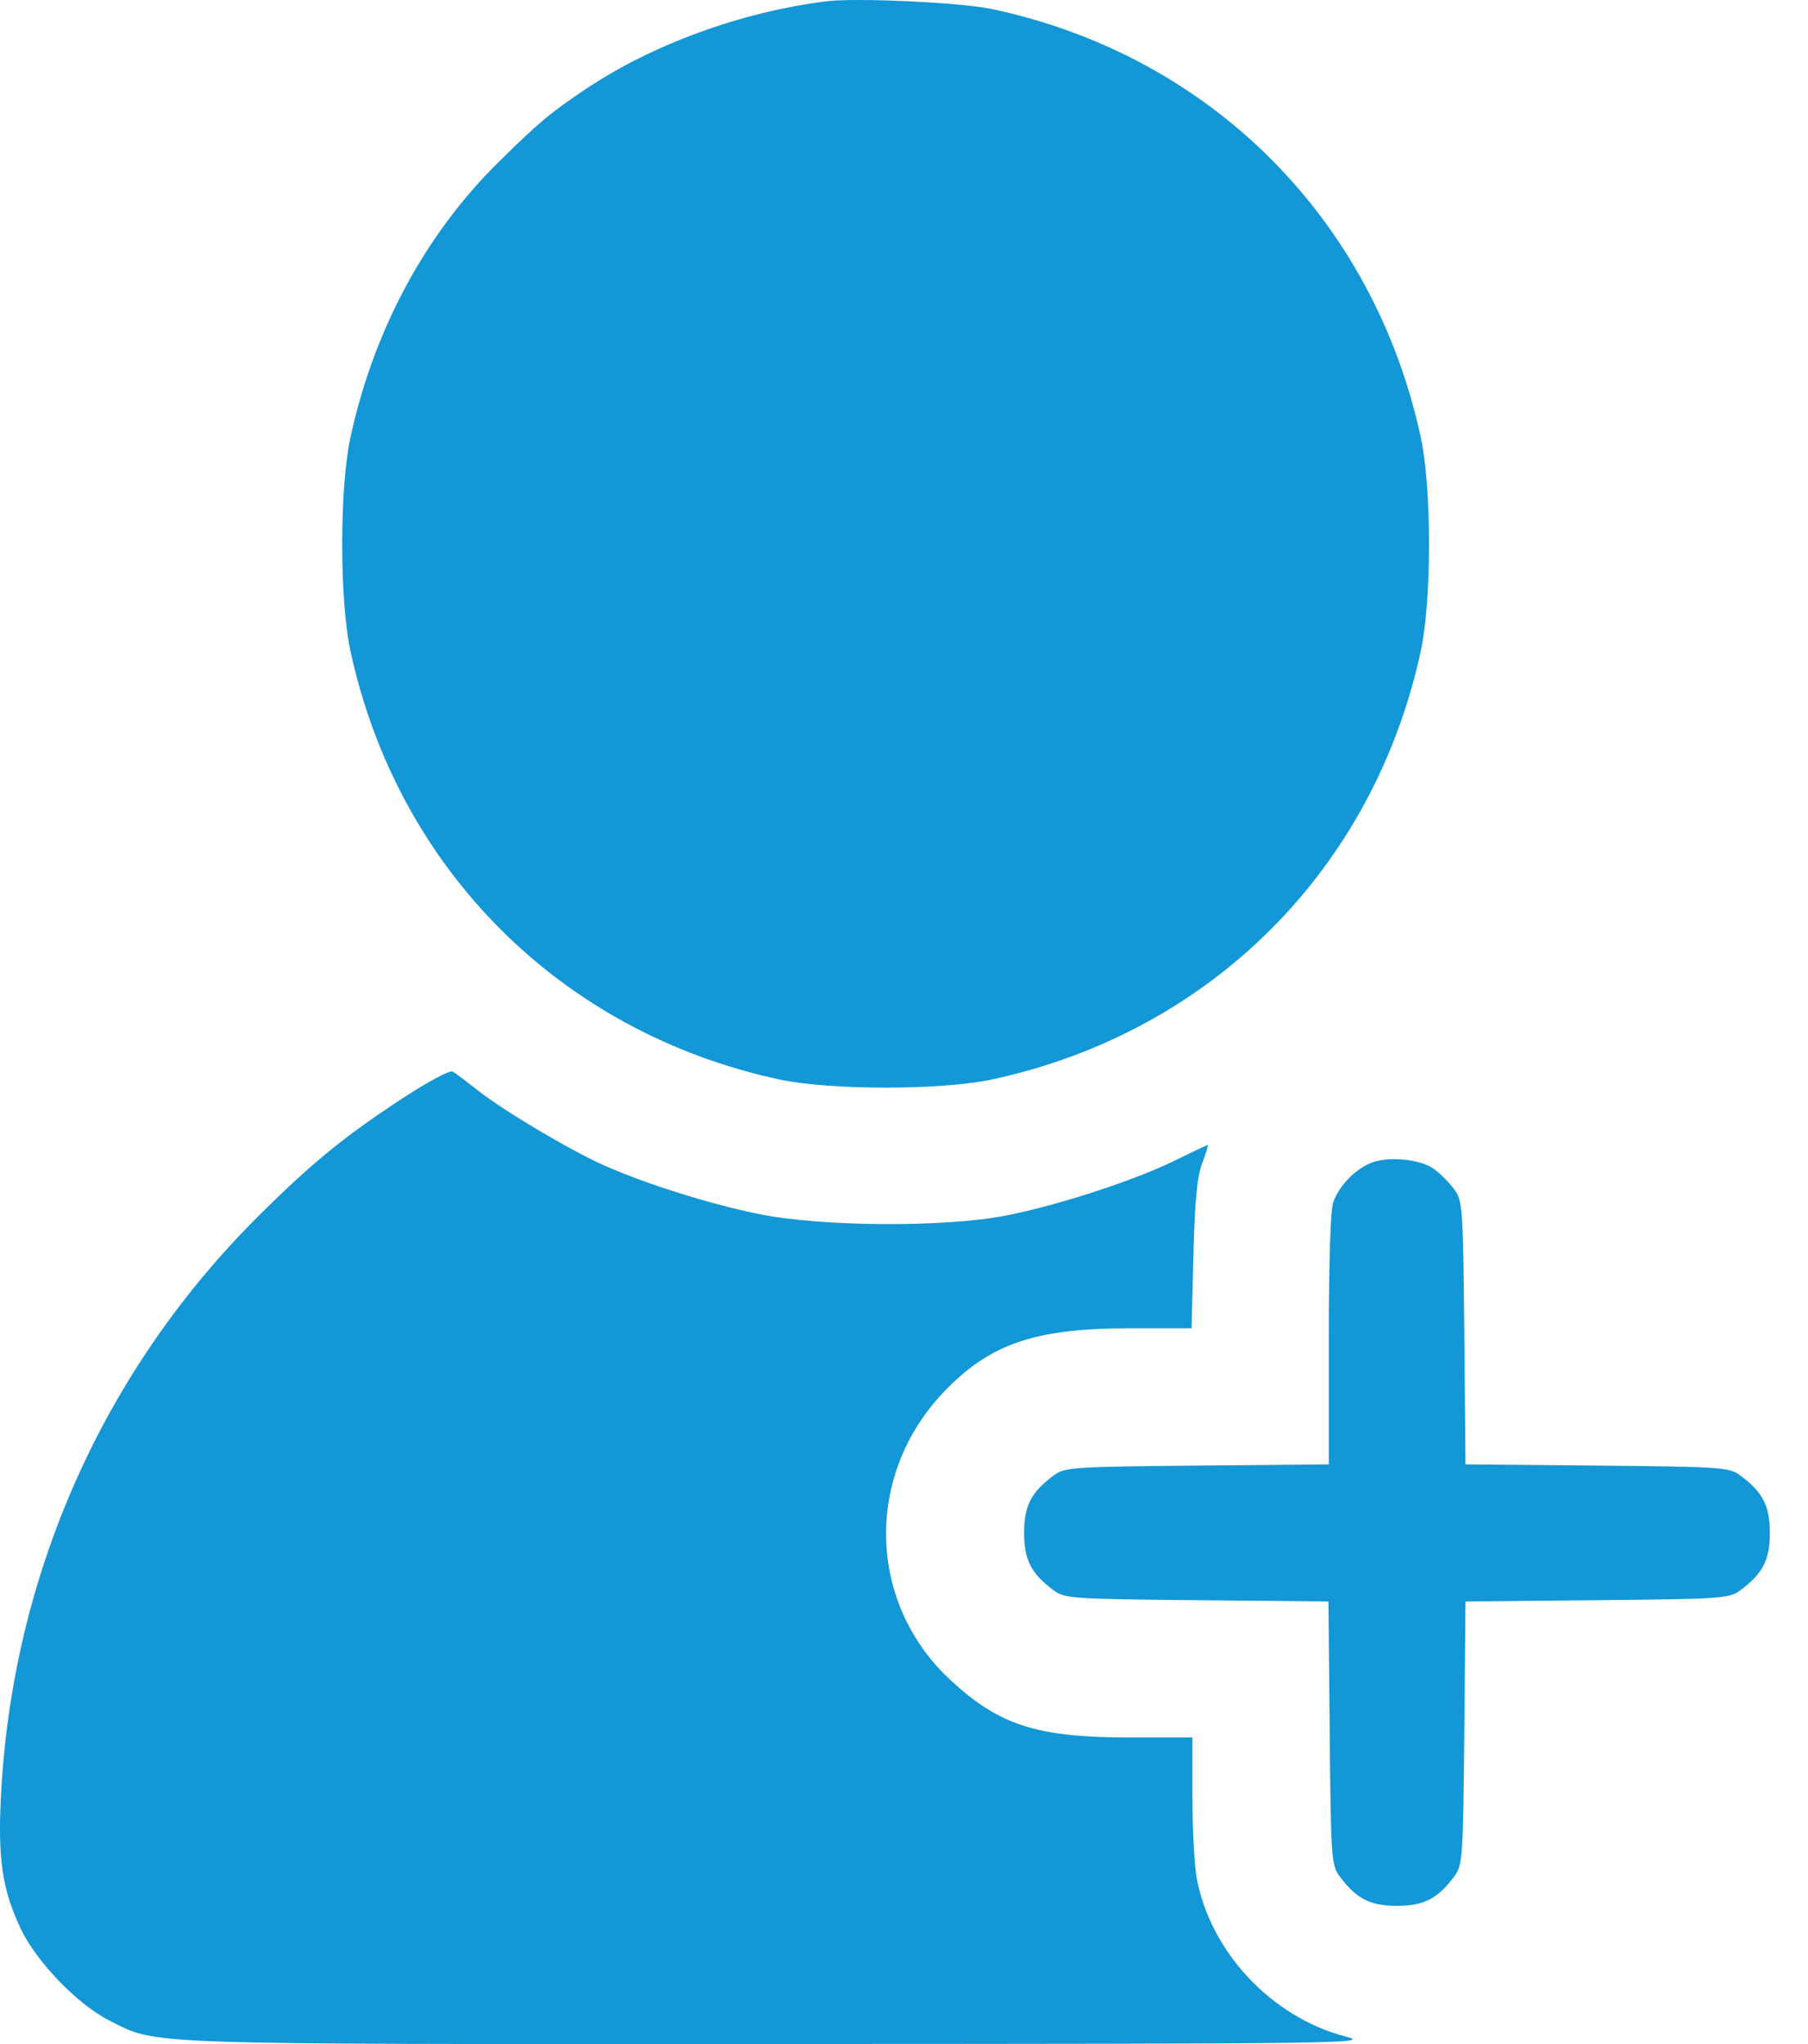 <svg width="46" height="52" viewBox="0 0 46 52" fill="none" xmlns="http://www.w3.org/2000/svg">
  <path fill-rule="evenodd" clip-rule="evenodd" d="M21.015 0.034C18.844 0.308 16.587 1.135 14.889 2.275C13.984 2.883 13.716 3.108 12.687 4.121C10.821 5.958 9.502 8.409 8.915 11.133C8.637 12.421 8.637 15.265 8.915 16.554C10.113 22.108 14.268 26.263 19.822 27.46C21.11 27.738 23.954 27.738 25.243 27.46C30.804 26.262 34.951 22.114 36.15 16.554C36.427 15.265 36.427 12.421 36.15 11.133C34.95 5.566 30.795 1.413 25.243 0.231C24.451 0.062 21.775 -0.063 21.015 0.034ZM10.27 27.922C8.781 28.895 7.964 29.559 6.615 30.896C2.629 34.843 0.302 40.075 0.023 45.718C-0.056 47.3 0.059 48.066 0.522 49.056C0.915 49.894 1.966 50.987 2.774 51.397C4.018 52.027 3.355 52.004 19.822 51.999C34.328 51.994 34.917 51.986 34.233 51.808C32.359 51.319 30.805 49.669 30.449 47.79C30.388 47.469 30.338 46.53 30.338 45.703V44.2H28.735C26.387 44.2 25.426 43.893 24.186 42.744C22.066 40.781 21.989 37.532 24.013 35.41C25.179 34.188 26.33 33.792 28.724 33.792H30.317L30.364 31.922C30.398 30.551 30.458 29.929 30.587 29.591C30.683 29.338 30.746 29.13 30.725 29.13C30.704 29.13 30.33 29.307 29.893 29.523C28.867 30.03 26.876 30.677 25.568 30.928C24.01 31.227 20.926 31.208 19.334 30.89C18.092 30.642 16.422 30.117 15.347 29.637C14.495 29.256 12.824 28.263 12.172 27.75C11.877 27.519 11.583 27.297 11.517 27.258C11.451 27.218 10.89 27.517 10.27 27.922ZM34.838 29.602C34.436 29.788 34.076 30.171 33.924 30.574C33.851 30.765 33.808 32.072 33.808 34.066V37.253L30.455 37.284C27.263 37.314 27.087 37.327 26.802 37.539C26.233 37.964 26.056 38.311 26.056 38.996C26.056 39.682 26.233 40.028 26.802 40.453C27.087 40.666 27.263 40.678 30.45 40.708L33.799 40.74L33.831 44.089C33.861 47.275 33.873 47.452 34.086 47.736C34.511 48.305 34.857 48.483 35.543 48.483C36.228 48.483 36.575 48.305 36.999 47.736C37.212 47.452 37.225 47.275 37.255 44.089L37.286 40.74L40.635 40.708C43.822 40.678 43.998 40.666 44.283 40.453C44.852 40.028 45.029 39.682 45.029 38.996C45.029 38.311 44.852 37.964 44.283 37.539C43.998 37.327 43.822 37.314 40.635 37.284L37.286 37.253L37.255 33.904C37.225 30.717 37.212 30.541 36.999 30.256C36.877 30.091 36.648 29.861 36.493 29.745C36.133 29.477 35.27 29.402 34.838 29.602Z" fill="#1397D6" />
</svg>